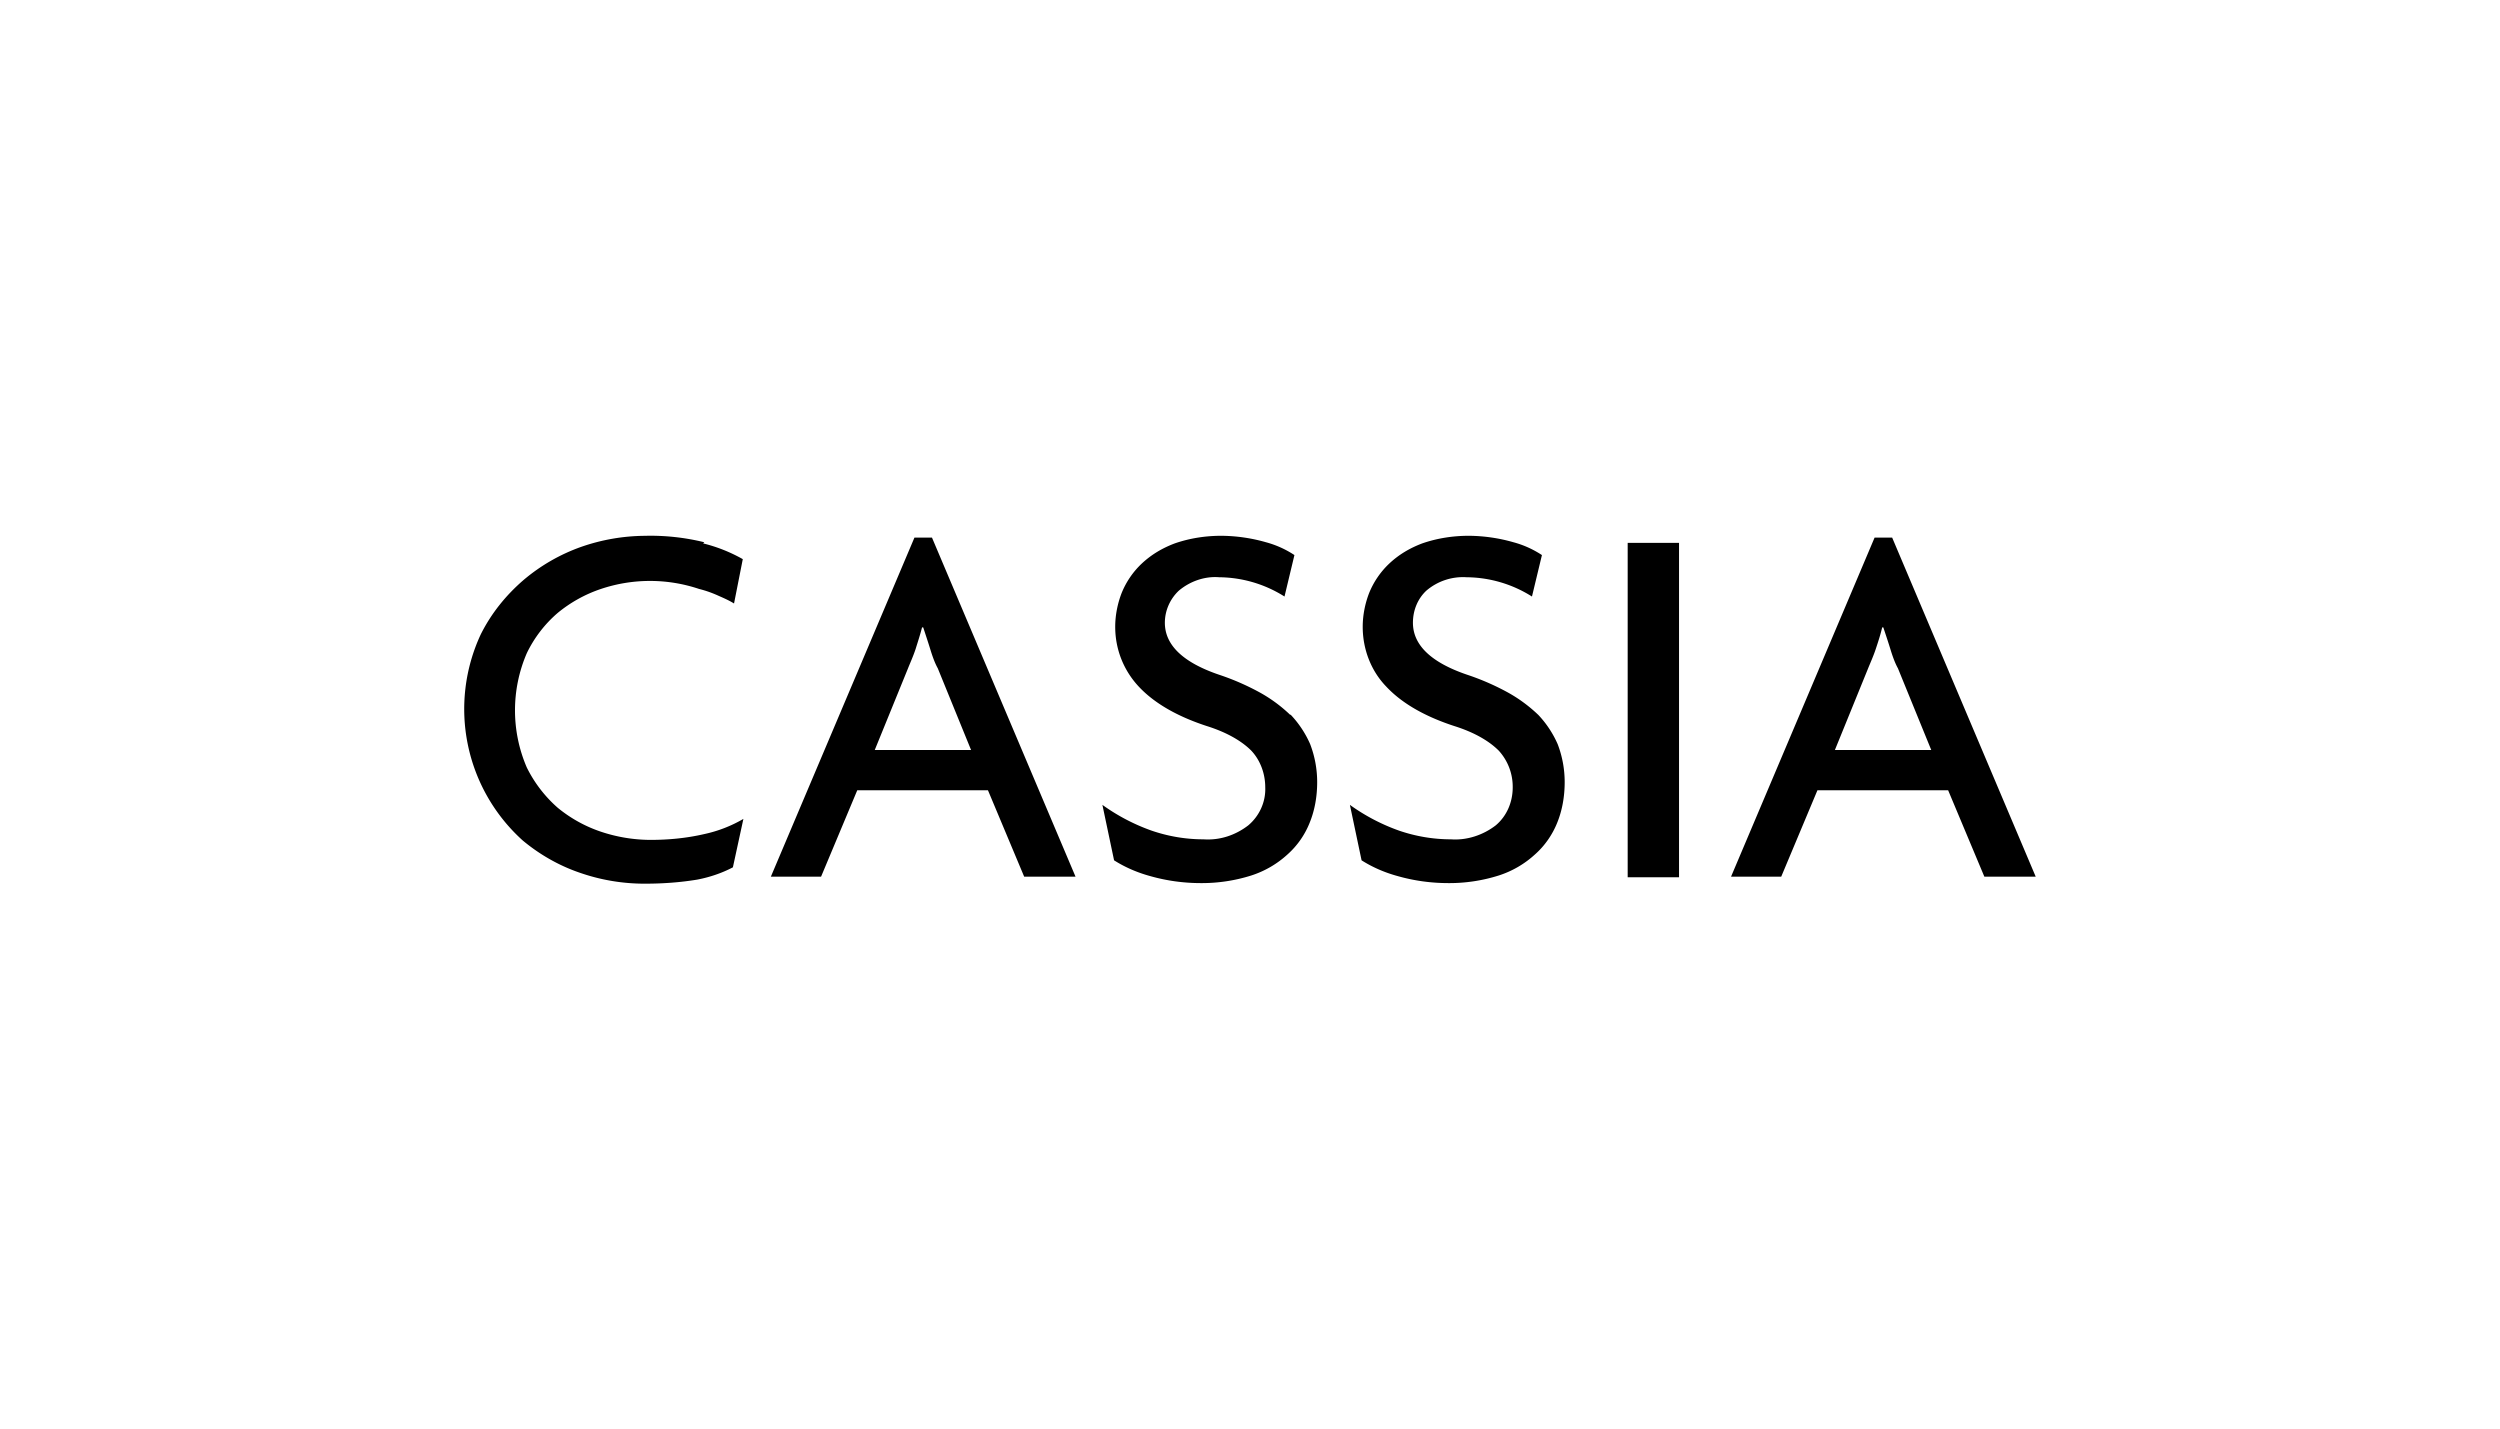 <svg xmlns="http://www.w3.org/2000/svg" viewBox="0 0 70 40">
  <path d="M36.13 20.02a4.079 4.079 0 0 0-.867-.637 6.92 6.92 0 0 0-1.127-.49c-1.014-.344-1.52-.834-1.52-1.455 0-.344.147-.67.392-.9.31-.26.72-.408 1.128-.375a3.472 3.472 0 0 1 1.83.54l.278-1.161a2.736 2.736 0 0 0-.8-.36 4.658 4.658 0 0 0-1.243-.18c-.441 0-.883.066-1.307.213-.344.13-.654.31-.932.572a2.343 2.343 0 0 0-.556.817c-.114.294-.18.621-.18.948 0 .621.23 1.21.654 1.667.425.458 1.063.834 1.912 1.111.572.18.981.425 1.243.687.261.278.392.654.392 1.03.016.408-.164.8-.474 1.062-.36.278-.801.425-1.259.392-.49 0-.98-.082-1.454-.245a5.502 5.502 0 0 1-1.373-.72l.327 1.553c.31.197.654.344 1.013.442.458.13.932.196 1.422.196a4.59 4.59 0 0 0 1.406-.213 2.749 2.749 0 0 0 1.013-.588 2.35 2.35 0 0 0 .62-.883c.148-.36.213-.751.213-1.144 0-.36-.065-.719-.196-1.062a2.863 2.863 0 0 0-.555-.834v.017Zm6.945 0a4.079 4.079 0 0 0-.866-.637 6.917 6.917 0 0 0-1.127-.49c-1.014-.344-1.52-.834-1.52-1.455 0-.344.13-.67.376-.9a1.58 1.58 0 0 1 1.127-.375 3.472 3.472 0 0 1 1.83.54l.279-1.161a2.736 2.736 0 0 0-.801-.36 4.657 4.657 0 0 0-1.242-.18c-.442 0-.883.066-1.308.213-.343.13-.654.31-.931.572a2.345 2.345 0 0 0-.556.817c-.114.294-.18.621-.18.948 0 .621.229 1.226.654 1.667.425.458 1.062.834 1.912 1.111.572.18.98.425 1.242.687a1.5 1.5 0 0 1 .392 1.03c0 .408-.163.8-.474 1.062-.36.278-.817.425-1.258.392-.49 0-.98-.082-1.455-.245a5.5 5.5 0 0 1-1.372-.72l.327 1.553c.31.197.653.344 1.013.442.457.13.931.196 1.422.196a4.58 4.58 0 0 0 1.405-.213 2.74 2.74 0 0 0 1.013-.588c.278-.245.49-.556.622-.883.147-.36.212-.751.212-1.144 0-.36-.065-.719-.196-1.062a2.86 2.86 0 0 0-.556-.834l.017.017Zm-17.47-4.968-4.021 9.495h1.406l1.013-2.419h3.66l1.014 2.419h1.438l-4.02-9.495h-.523.033ZM27.173 21h-2.68l.932-2.288c.065-.163.147-.343.212-.539.066-.212.13-.408.18-.605h.033c.065.197.13.393.196.605.065.213.13.392.212.54L27.19 21h-.017Zm25.84-5.948h-.524l-4.02 9.495h1.405l1.014-2.419h3.66l1.014 2.419H57l-4.02-9.495h.032ZM51.377 21l.931-2.288c.066-.163.148-.343.213-.539s.13-.392.18-.605h.032c.066.197.131.393.197.605.065.213.13.392.212.54L54.075 21h-2.697Zm-5.802 3.563h1.438V15.2h-1.438v9.364Zm-25.855-9.38a6.285 6.285 0 0 0-1.667-.18 5.52 5.52 0 0 0-1.782.31 5.16 5.16 0 0 0-1.617.932c-.49.424-.9.931-1.194 1.52a4.953 4.953 0 0 0 1.177 5.769c.49.408 1.046.719 1.634.915a5.504 5.504 0 0 0 1.782.294c.49 0 .98-.033 1.47-.114.344-.066.687-.18.998-.344l.294-1.356a3.72 3.72 0 0 1-1.095.425c-.49.114-.997.163-1.504.163a4.42 4.42 0 0 1-1.389-.229 3.821 3.821 0 0 1-1.21-.67 3.655 3.655 0 0 1-.866-1.127 4.04 4.04 0 0 1 0-3.203 3.47 3.47 0 0 1 .867-1.128 3.82 3.82 0 0 1 1.21-.67 4.323 4.323 0 0 1 2.745 0c.196.049.376.114.555.196.148.065.295.13.425.212l.245-1.242a4.386 4.386 0 0 0-1.11-.441l.032-.033Z"/>
</svg>
